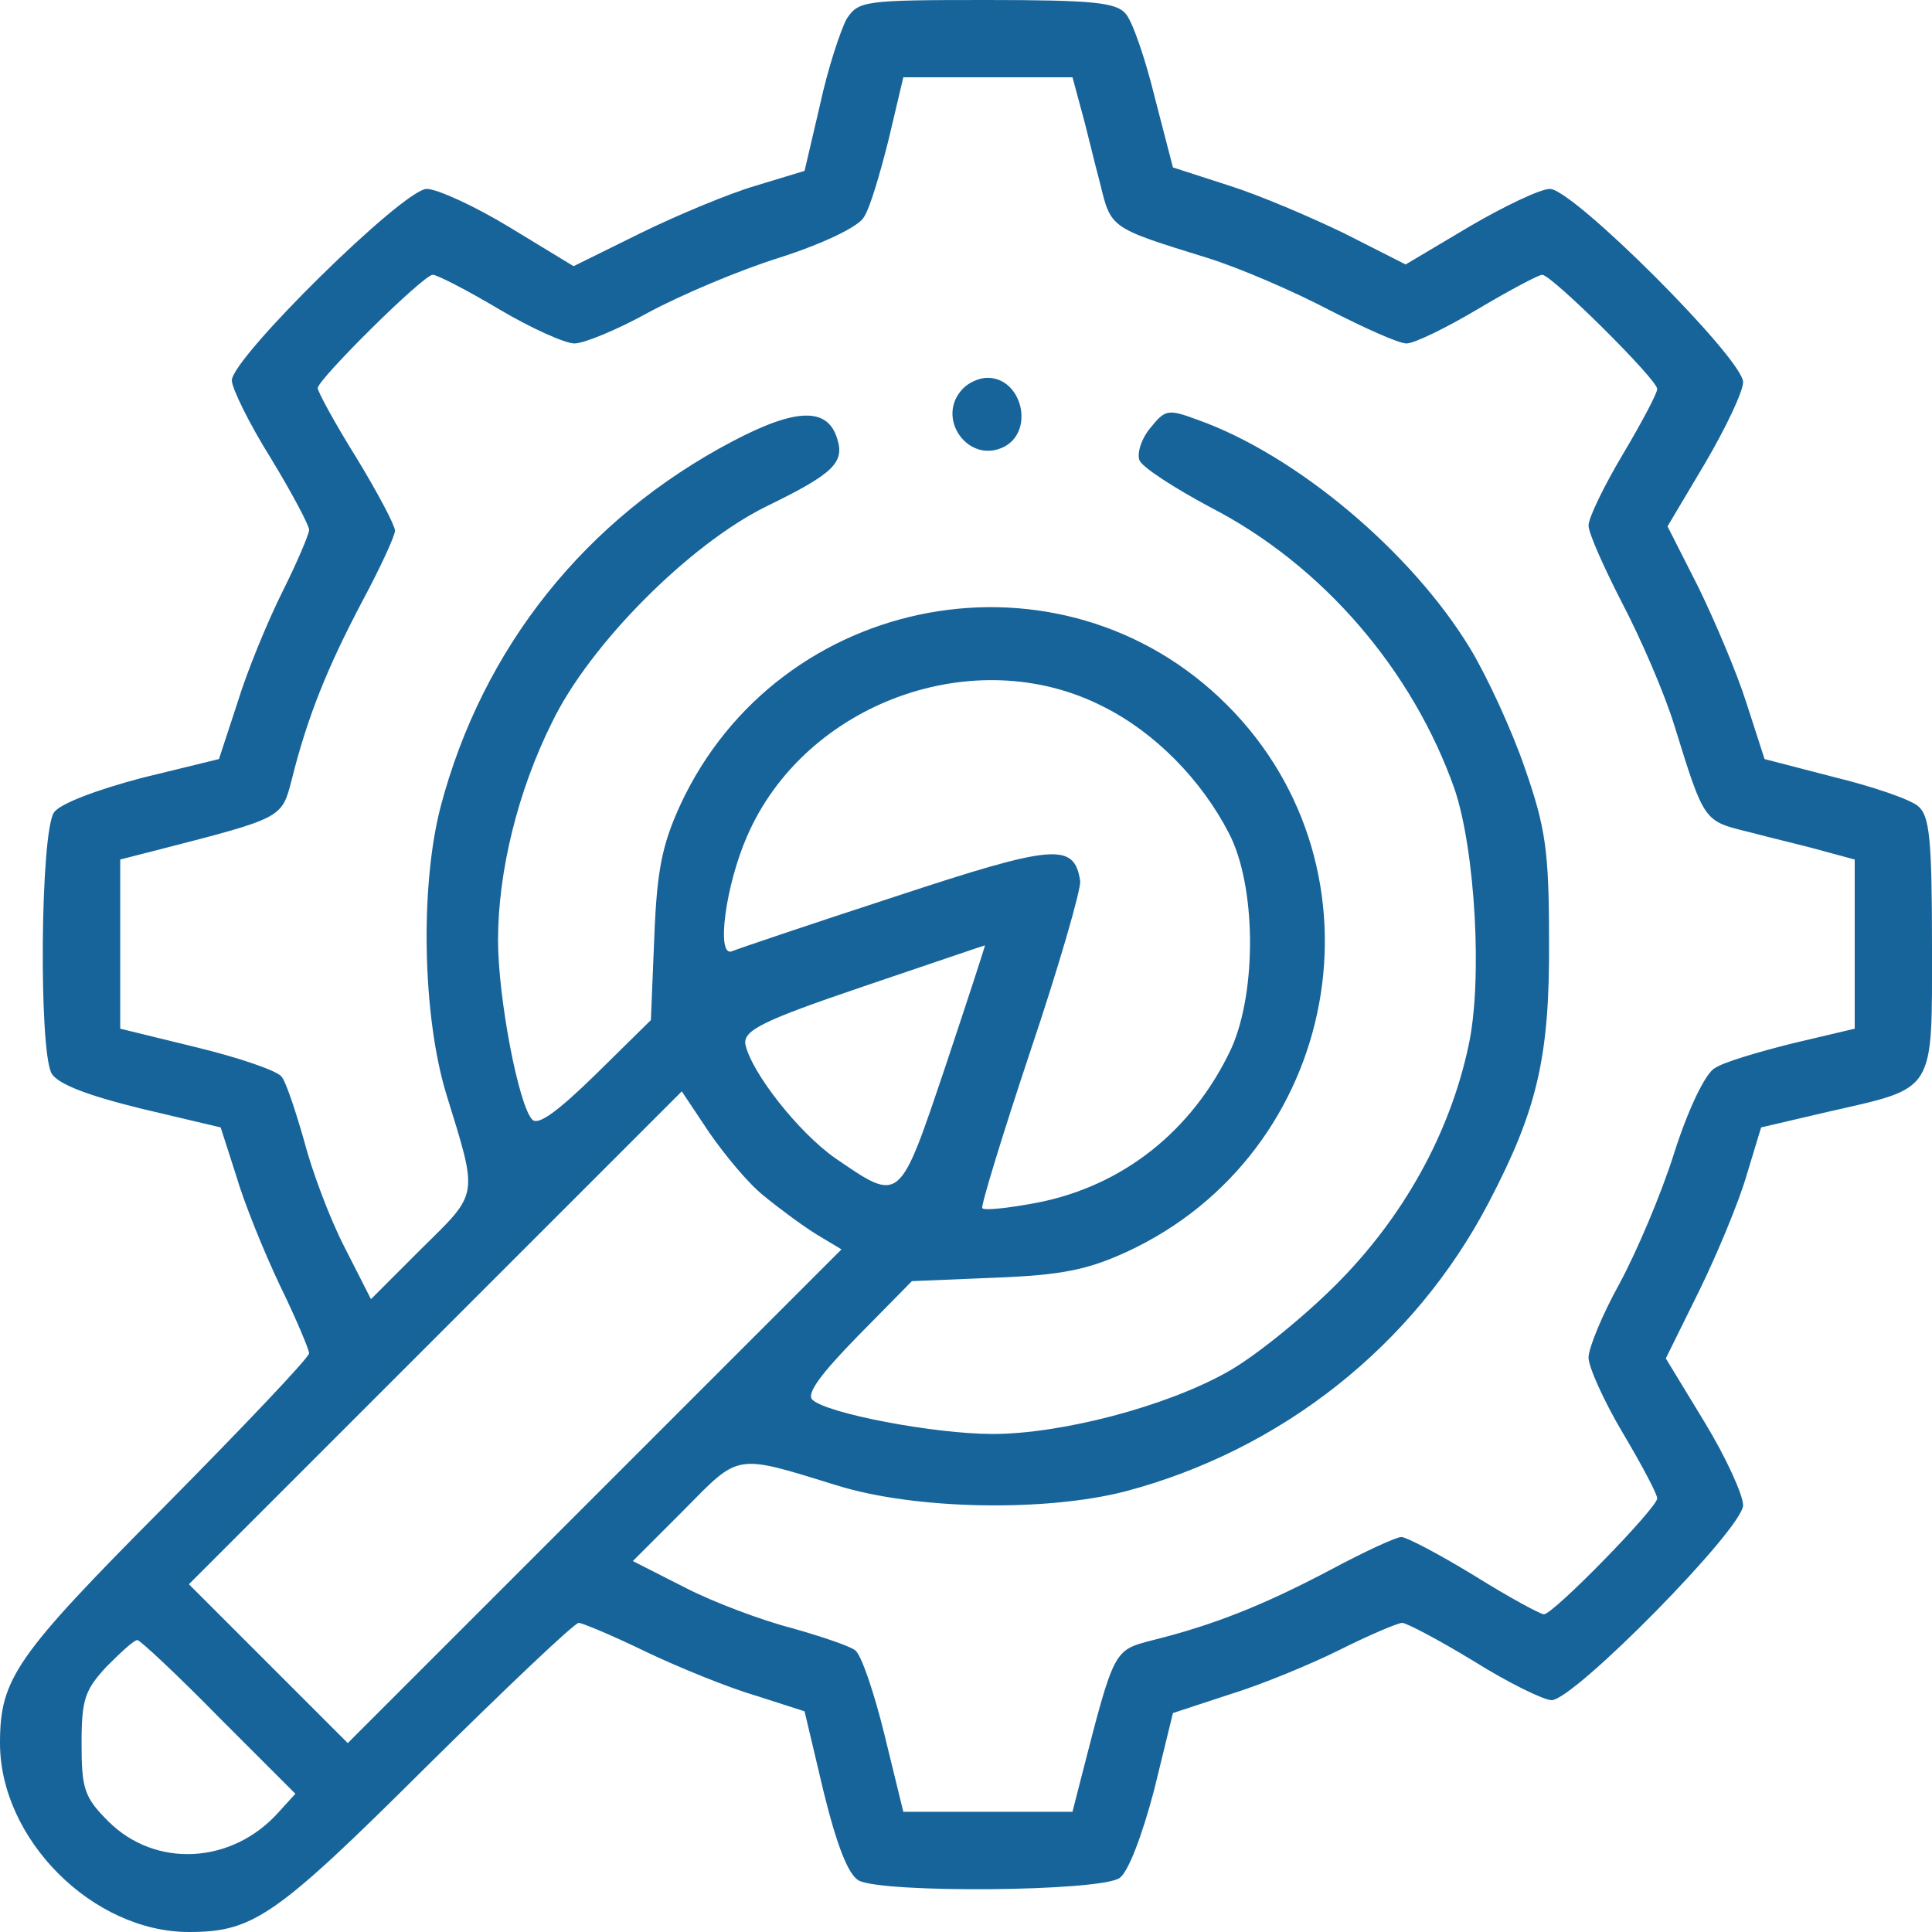 <?xml version="1.0" standalone="no"?>
<!DOCTYPE svg PUBLIC "-//W3C//DTD SVG 20010904//EN"
 "http://www.w3.org/TR/2001/REC-SVG-20010904/DTD/svg10.dtd">
<svg version="1.0" xmlns="http://www.w3.org/2000/svg"
 width="225pt" height="225pt" viewBox="0 0 225 225"
 preserveAspectRatio="xMidYMid meet">

<g transform="translate(0,225) scale(0.1,-0.1)"
fill="#17649b" stroke="none">
<path d="M986 2228 c-7 -13 -22 -58 -31 -100 l-18 -77 -56 -17 c-31 -9 -91
-34 -134 -55 l-79 -39 -74 45 c-41 25 -85 45 -97 45 -27 0 -227 -197 -227
-223 0 -9 20 -50 45 -90 25 -41 45 -79 45 -84 0 -5 -14 -38 -31 -72 -17 -34
-41 -92 -52 -128 l-22 -67 -90 -22 c-53 -14 -95 -30 -102 -40 -16 -22 -18
-276 -3 -304 7 -12 39 -25 104 -41 l93 -22 18 -56 c9 -31 32 -88 51 -128 19
-39 34 -75 34 -79 0 -5 -76 -85 -169 -179 -173 -174 -191 -200 -191 -275 0
-112 108 -220 220 -220 75 0 101 18 275 191 94 93 174 169 179 169 4 0 40 -15
79 -34 40 -19 97 -42 128 -51 l56 -18 22 -93 c16 -65 29 -97 41 -104 28 -15
282 -13 304 3 10 7 26 49 40 102 l22 90 67 22 c36 11 94 35 128 52 34 17 67
31 72 31 5 0 43 -20 84 -45 40 -25 81 -45 90 -45 26 0 223 200 223 227 0 12
-20 56 -45 97 l-45 74 39 79 c21 43 46 103 55 134 l17 56 77 18 c127 29 122
20 122 194 0 125 -3 151 -16 162 -9 8 -53 23 -98 34 l-81 21 -21 65 c-11 35
-37 96 -56 135 l-36 71 44 74 c24 41 44 83 44 94 0 27 -198 225 -225 225 -11
0 -53 -20 -94 -44 l-74 -44 -71 36 c-39 19 -100 45 -135 56 l-65 21 -21 81
c-11 45 -26 89 -34 98 -11 13 -37 16 -162 16 -143 0 -149 -1 -163 -22z m273
-105 c6 -21 15 -60 22 -86 13 -53 11 -52 124 -87 39 -12 103 -40 143 -61 41
-21 81 -39 90 -39 9 0 46 18 83 40 37 22 71 40 75 40 11 0 134 -122 134 -133
0 -5 -18 -39 -40 -76 -22 -37 -40 -74 -40 -83 0 -9 18 -49 39 -90 21 -40 49
-104 61 -143 35 -113 34 -111 87 -124 26 -7 65 -16 86 -22 l37 -10 0 -98 0
-99 -72 -17 c-40 -10 -81 -22 -91 -29 -11 -6 -31 -48 -47 -98 -15 -48 -44
-116 -64 -153 -20 -36 -36 -75 -36 -86 0 -11 18 -51 40 -88 22 -37 40 -71 40
-76 0 -11 -121 -135 -132 -135 -4 0 -41 20 -81 45 -41 25 -79 45 -85 45 -6 0
-43 -17 -84 -39 -76 -40 -133 -63 -205 -81 -46 -12 -45 -9 -83 -157 l-11 -43
-98 0 -99 0 -22 90 c-12 49 -27 93 -34 98 -6 5 -39 16 -74 26 -35 9 -91 30
-124 47 l-61 31 59 59 c66 67 59 66 179 29 90 -28 241 -31 335 -7 182 48 337
170 424 337 56 107 71 169 70 305 0 104 -4 131 -28 200 -15 44 -44 107 -64
140 -68 112 -202 225 -317 266 -35 13 -38 12 -55 -9 -11 -13 -16 -30 -13 -38
3 -8 40 -32 83 -55 130 -67 235 -189 284 -328 24 -71 33 -224 16 -300 -22
-102 -76 -199 -154 -277 -39 -39 -96 -85 -127 -102 -71 -40 -193 -72 -273 -72
-68 0 -194 24 -210 40 -7 7 10 30 53 74 l63 64 97 4 c77 3 107 9 153 30 249
115 310 444 117 637 -193 193 -522 132 -637 -117 -21 -46 -27 -76 -30 -153
l-4 -97 -64 -63 c-44 -43 -67 -60 -74 -53 -16 16 -40 142 -40 209 0 80 23 174
63 254 44 91 160 207 249 251 78 38 92 51 83 79 -11 37 -48 36 -122 -3 -171
-90 -291 -240 -340 -426 -24 -93 -21 -244 7 -335 37 -120 38 -113 -29 -179
l-59 -59 -31 61 c-17 33 -38 89 -47 124 -10 35 -21 68 -26 74 -5 7 -49 22 -98
34 l-90 22 0 99 0 98 43 11 c148 38 145 37 157 83 18 72 41 129 81 205 22 41
39 78 39 84 0 6 -20 44 -45 85 -25 40 -45 77 -45 81 0 10 123 132 134 132 5 0
40 -18 77 -40 37 -22 77 -40 88 -40 11 0 50 16 86 36 37 20 105 49 153 64 50
16 92 36 98 47 7 10 19 51 29 91 l17 72 99 0 98 0 10 -37z m26 -696 c60 -30
114 -85 146 -147 32 -61 33 -184 3 -251 -45 -96 -127 -161 -228 -180 -32 -6
-60 -9 -62 -6 -2 2 23 84 56 183 33 98 59 188 58 198 -7 45 -30 43 -215 -18
-98 -32 -184 -61 -191 -64 -18 -6 -7 77 18 134 67 155 265 228 415 151z m-184
-419 c-54 -160 -52 -159 -128 -107 -43 30 -98 100 -105 133 -2 16 19 27 137
67 77 26 141 48 142 48 1 1 -20 -63 -46 -141z m-211 -151 c17 -14 44 -34 60
-44 l30 -18 -287 -287 -288 -288 -92 92 -93 93 287 287 287 287 32 -48 c18
-26 46 -60 64 -74z m-635 -607 l89 -89 -20 -22 c-54 -60 -143 -65 -198 -10
-28 28 -31 38 -31 91 0 51 4 62 29 89 17 17 32 31 36 31 3 0 46 -40 95 -90z"/>
<path d="M1122 1798 c-34 -34 6 -90 48 -68 35 19 20 80 -20 80 -9 0 -21 -5
-28 -12z"/>
</g>
</svg>
